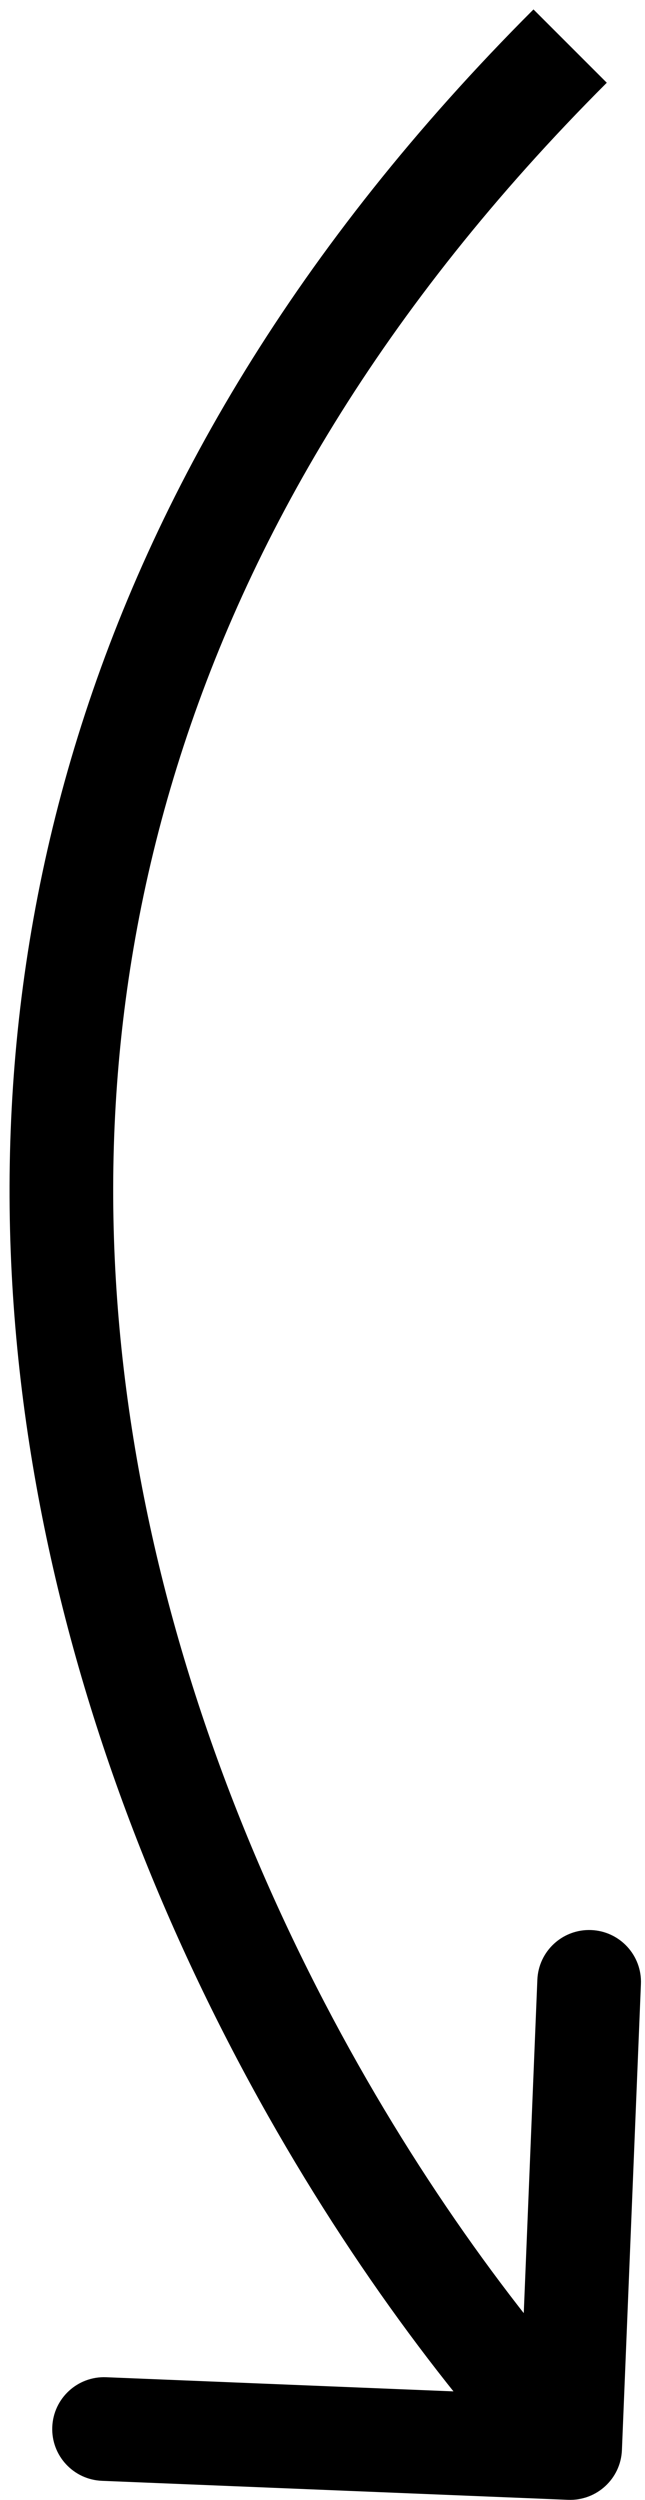 <?xml version="1.0" encoding="UTF-8"?> <svg xmlns="http://www.w3.org/2000/svg" width="56" height="217" viewBox="0 0 56 217" fill="none"> <path d="M49.317 216.996C51.8 217.097 53.895 215.167 53.996 212.683L55.646 172.217C55.748 169.734 53.816 167.639 51.333 167.537C48.85 167.436 46.755 169.367 46.654 171.85L45.187 207.82L9.217 206.354C6.734 206.253 4.639 208.184 4.538 210.667C4.436 213.15 6.367 215.245 8.851 215.347L49.317 216.996ZM52.809 209.45C36.608 191.873 17.115 160.537 11.447 123.998C5.818 87.712 13.767 46.098 52.682 7.182L46.318 0.818C5.234 41.902 -3.484 86.454 2.553 125.377C8.552 164.046 29.059 196.961 46.191 215.55L52.809 209.45Z" fill="black"></path> </svg> 